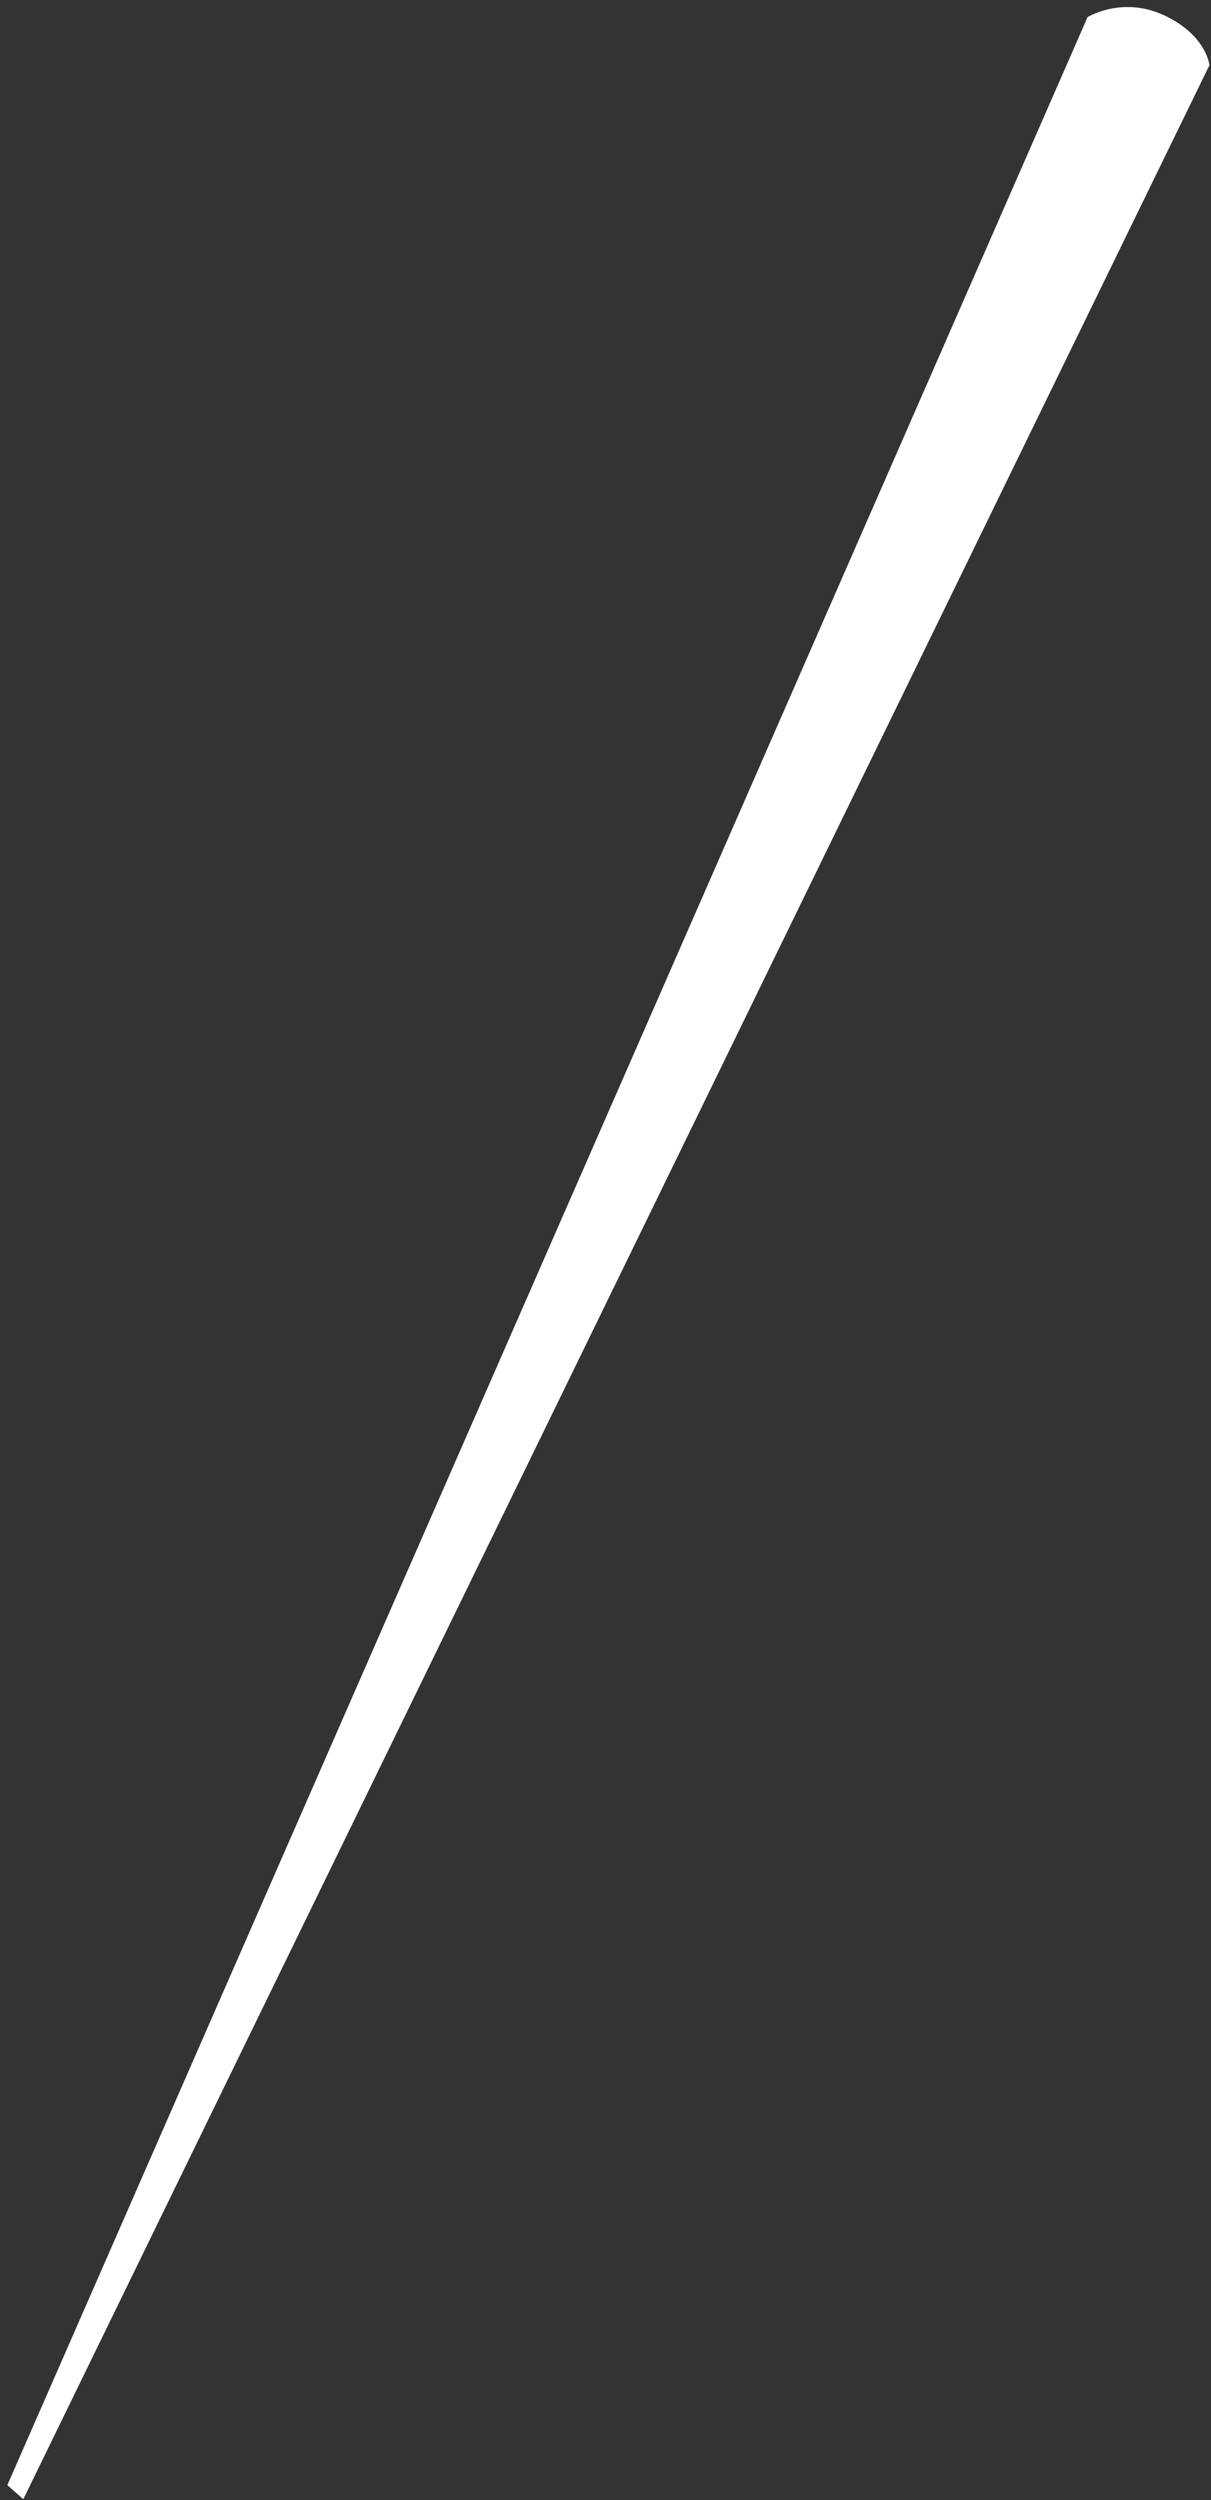 <?xml version="1.0" encoding="UTF-8"?> <svg xmlns="http://www.w3.org/2000/svg" width="110" height="227" viewBox="0 0 110 227" fill="none"><rect x="0" y="0" width="110" height="227" fill="#333333" stroke="none"/> <path d="M2.117 226.923L0.667 225.648L98.787 1.557C98.787 1.557 101.945 -0.4 105.777 1.405C109.609 3.21 109.855 5.924 109.855 5.924L2.117 226.923Z" fill="white"></path> </svg> 
